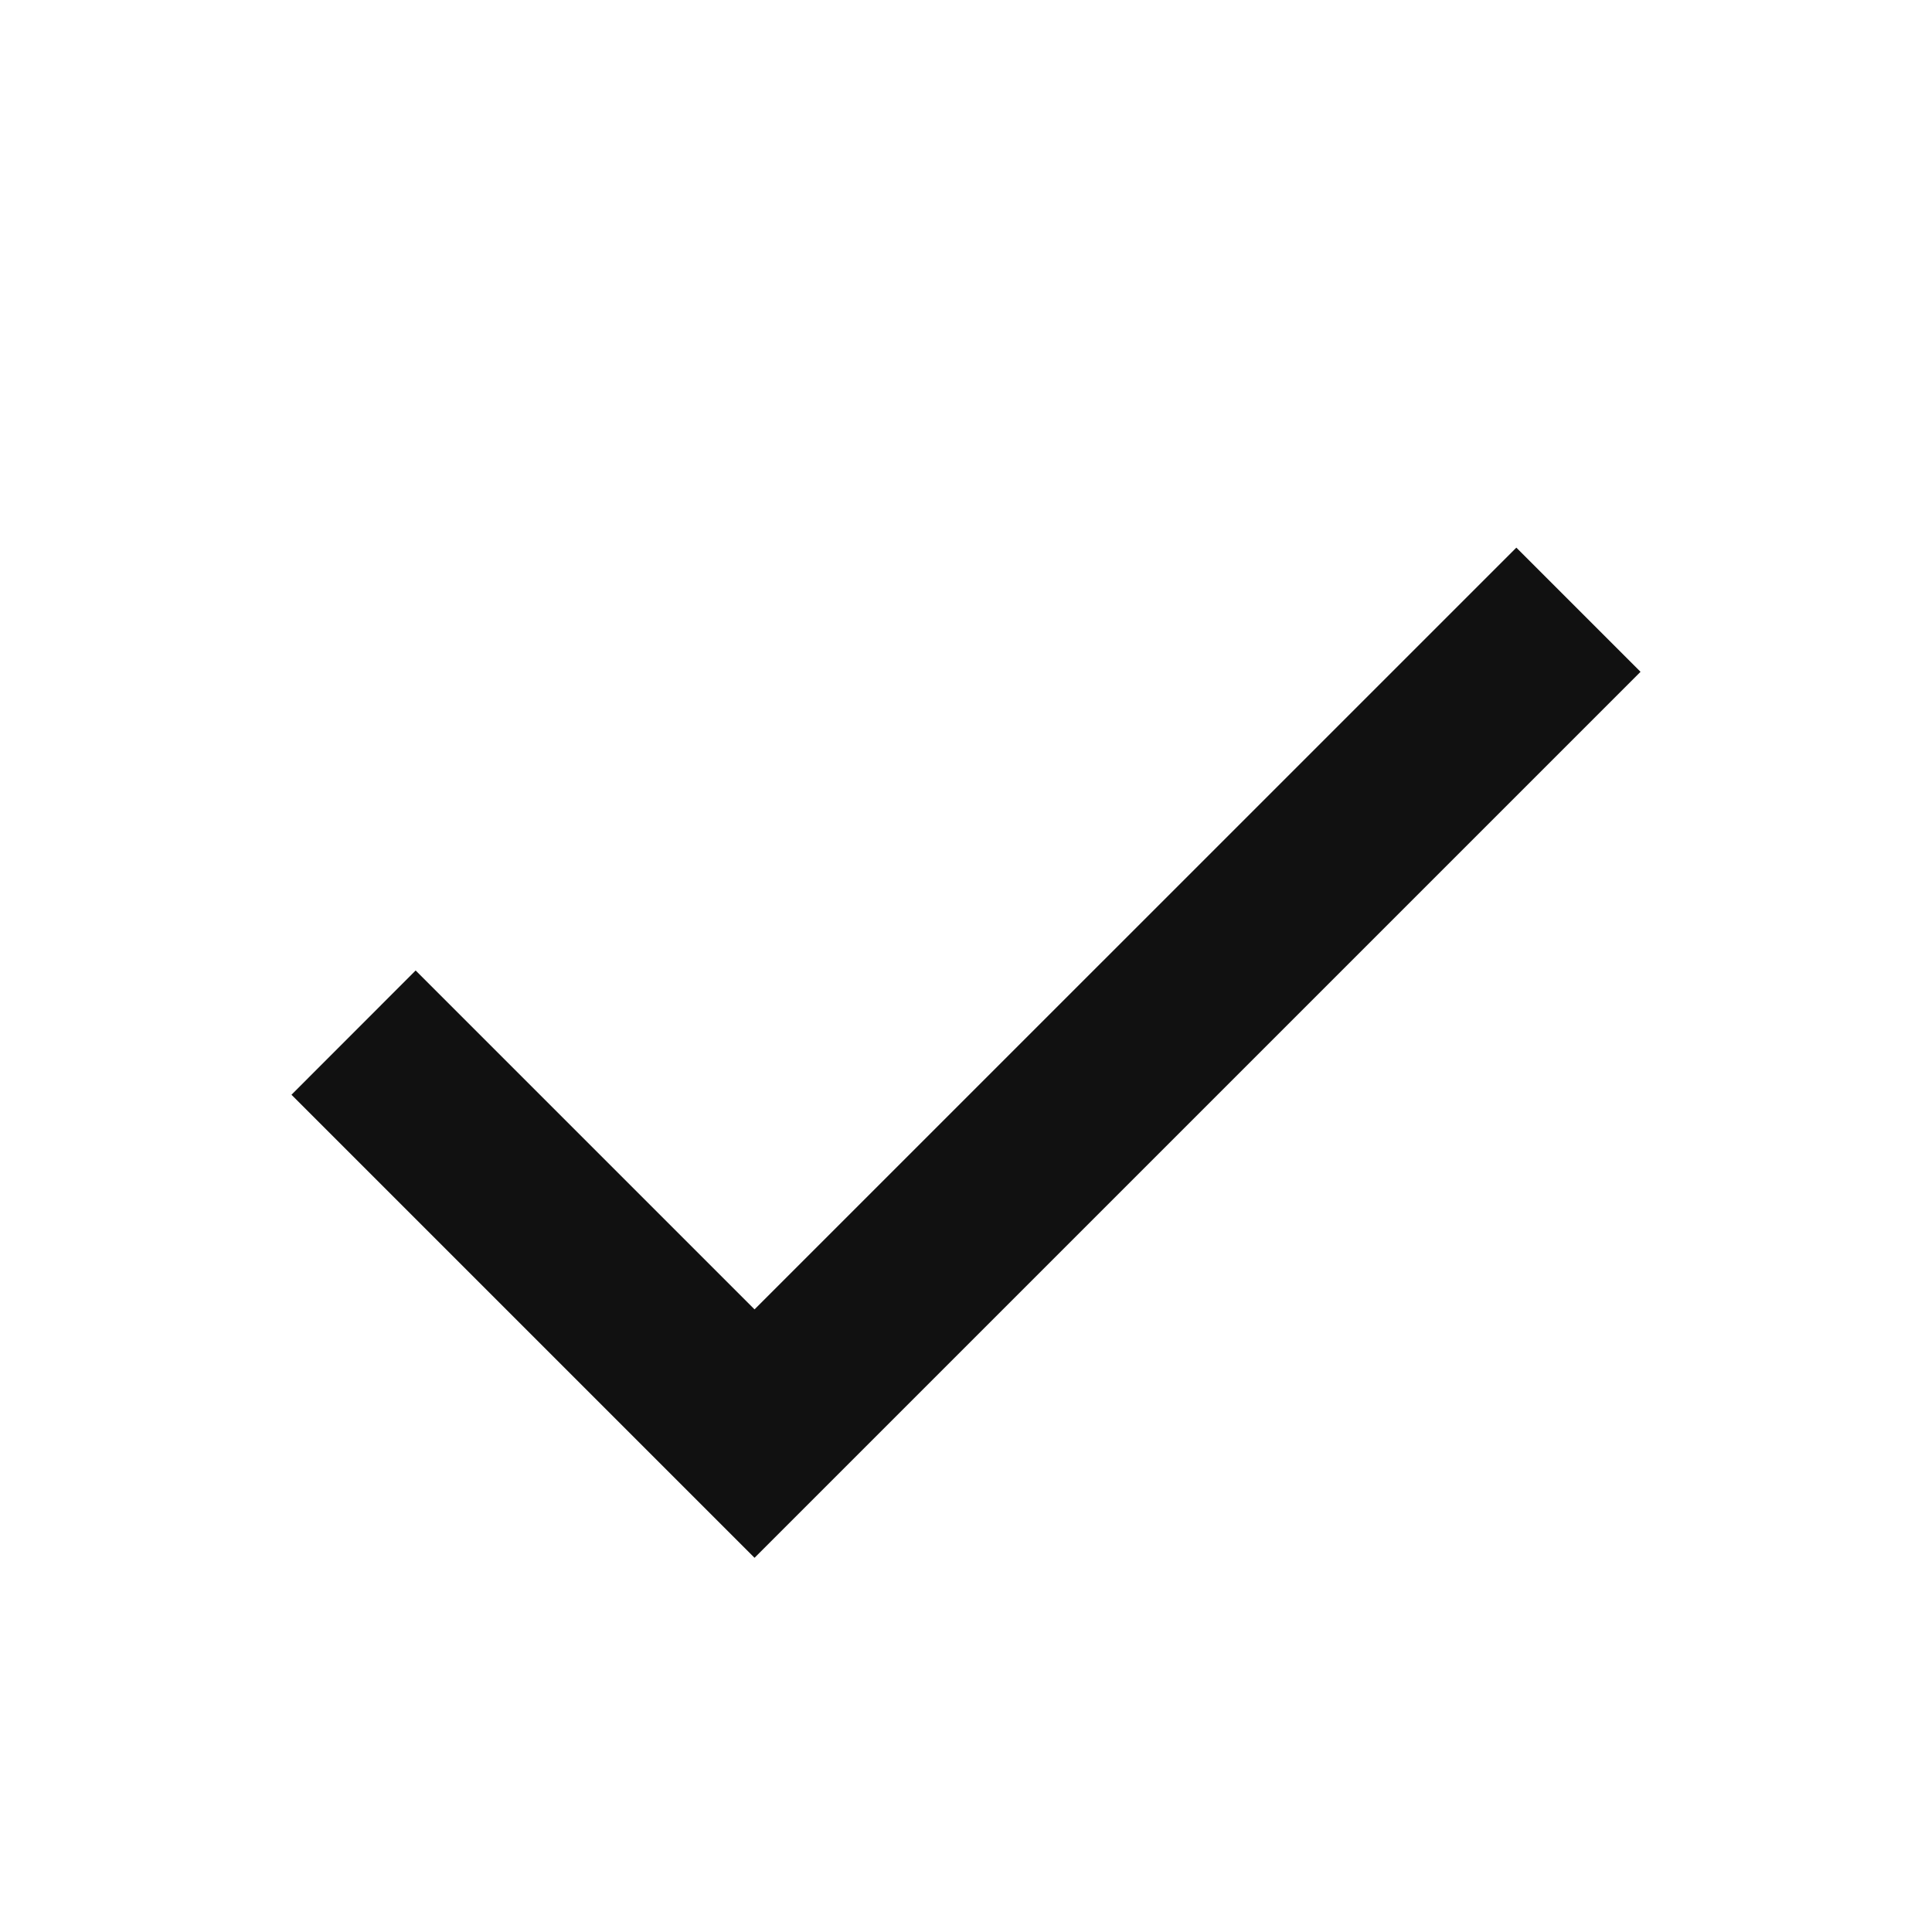 <?xml version="1.0" encoding="UTF-8" standalone="no"?><!DOCTYPE svg PUBLIC "-//W3C//DTD SVG 1.1//EN" "http://www.w3.org/Graphics/SVG/1.1/DTD/svg11.dtd"><svg width="100%" height="100%" viewBox="0 0 22 22" version="1.1" xmlns="http://www.w3.org/2000/svg" xmlns:xlink="http://www.w3.org/1999/xlink" xml:space="preserve" xmlns:serif="http://www.serif.com/" style="fill-rule:evenodd;clip-rule:evenodd;stroke-linejoin:round;stroke-miterlimit:1.414;"><rect id="checked" x="0" y="0" width="22" height="22" style="fill:none;"/><g><path d="M18.681,7.65l-10.089,10.089l-5.273,-5.273l1.414,-1.415l3.859,3.859l8.675,-8.674l1.414,1.414Z" style="fill:#111;"/></g></svg>